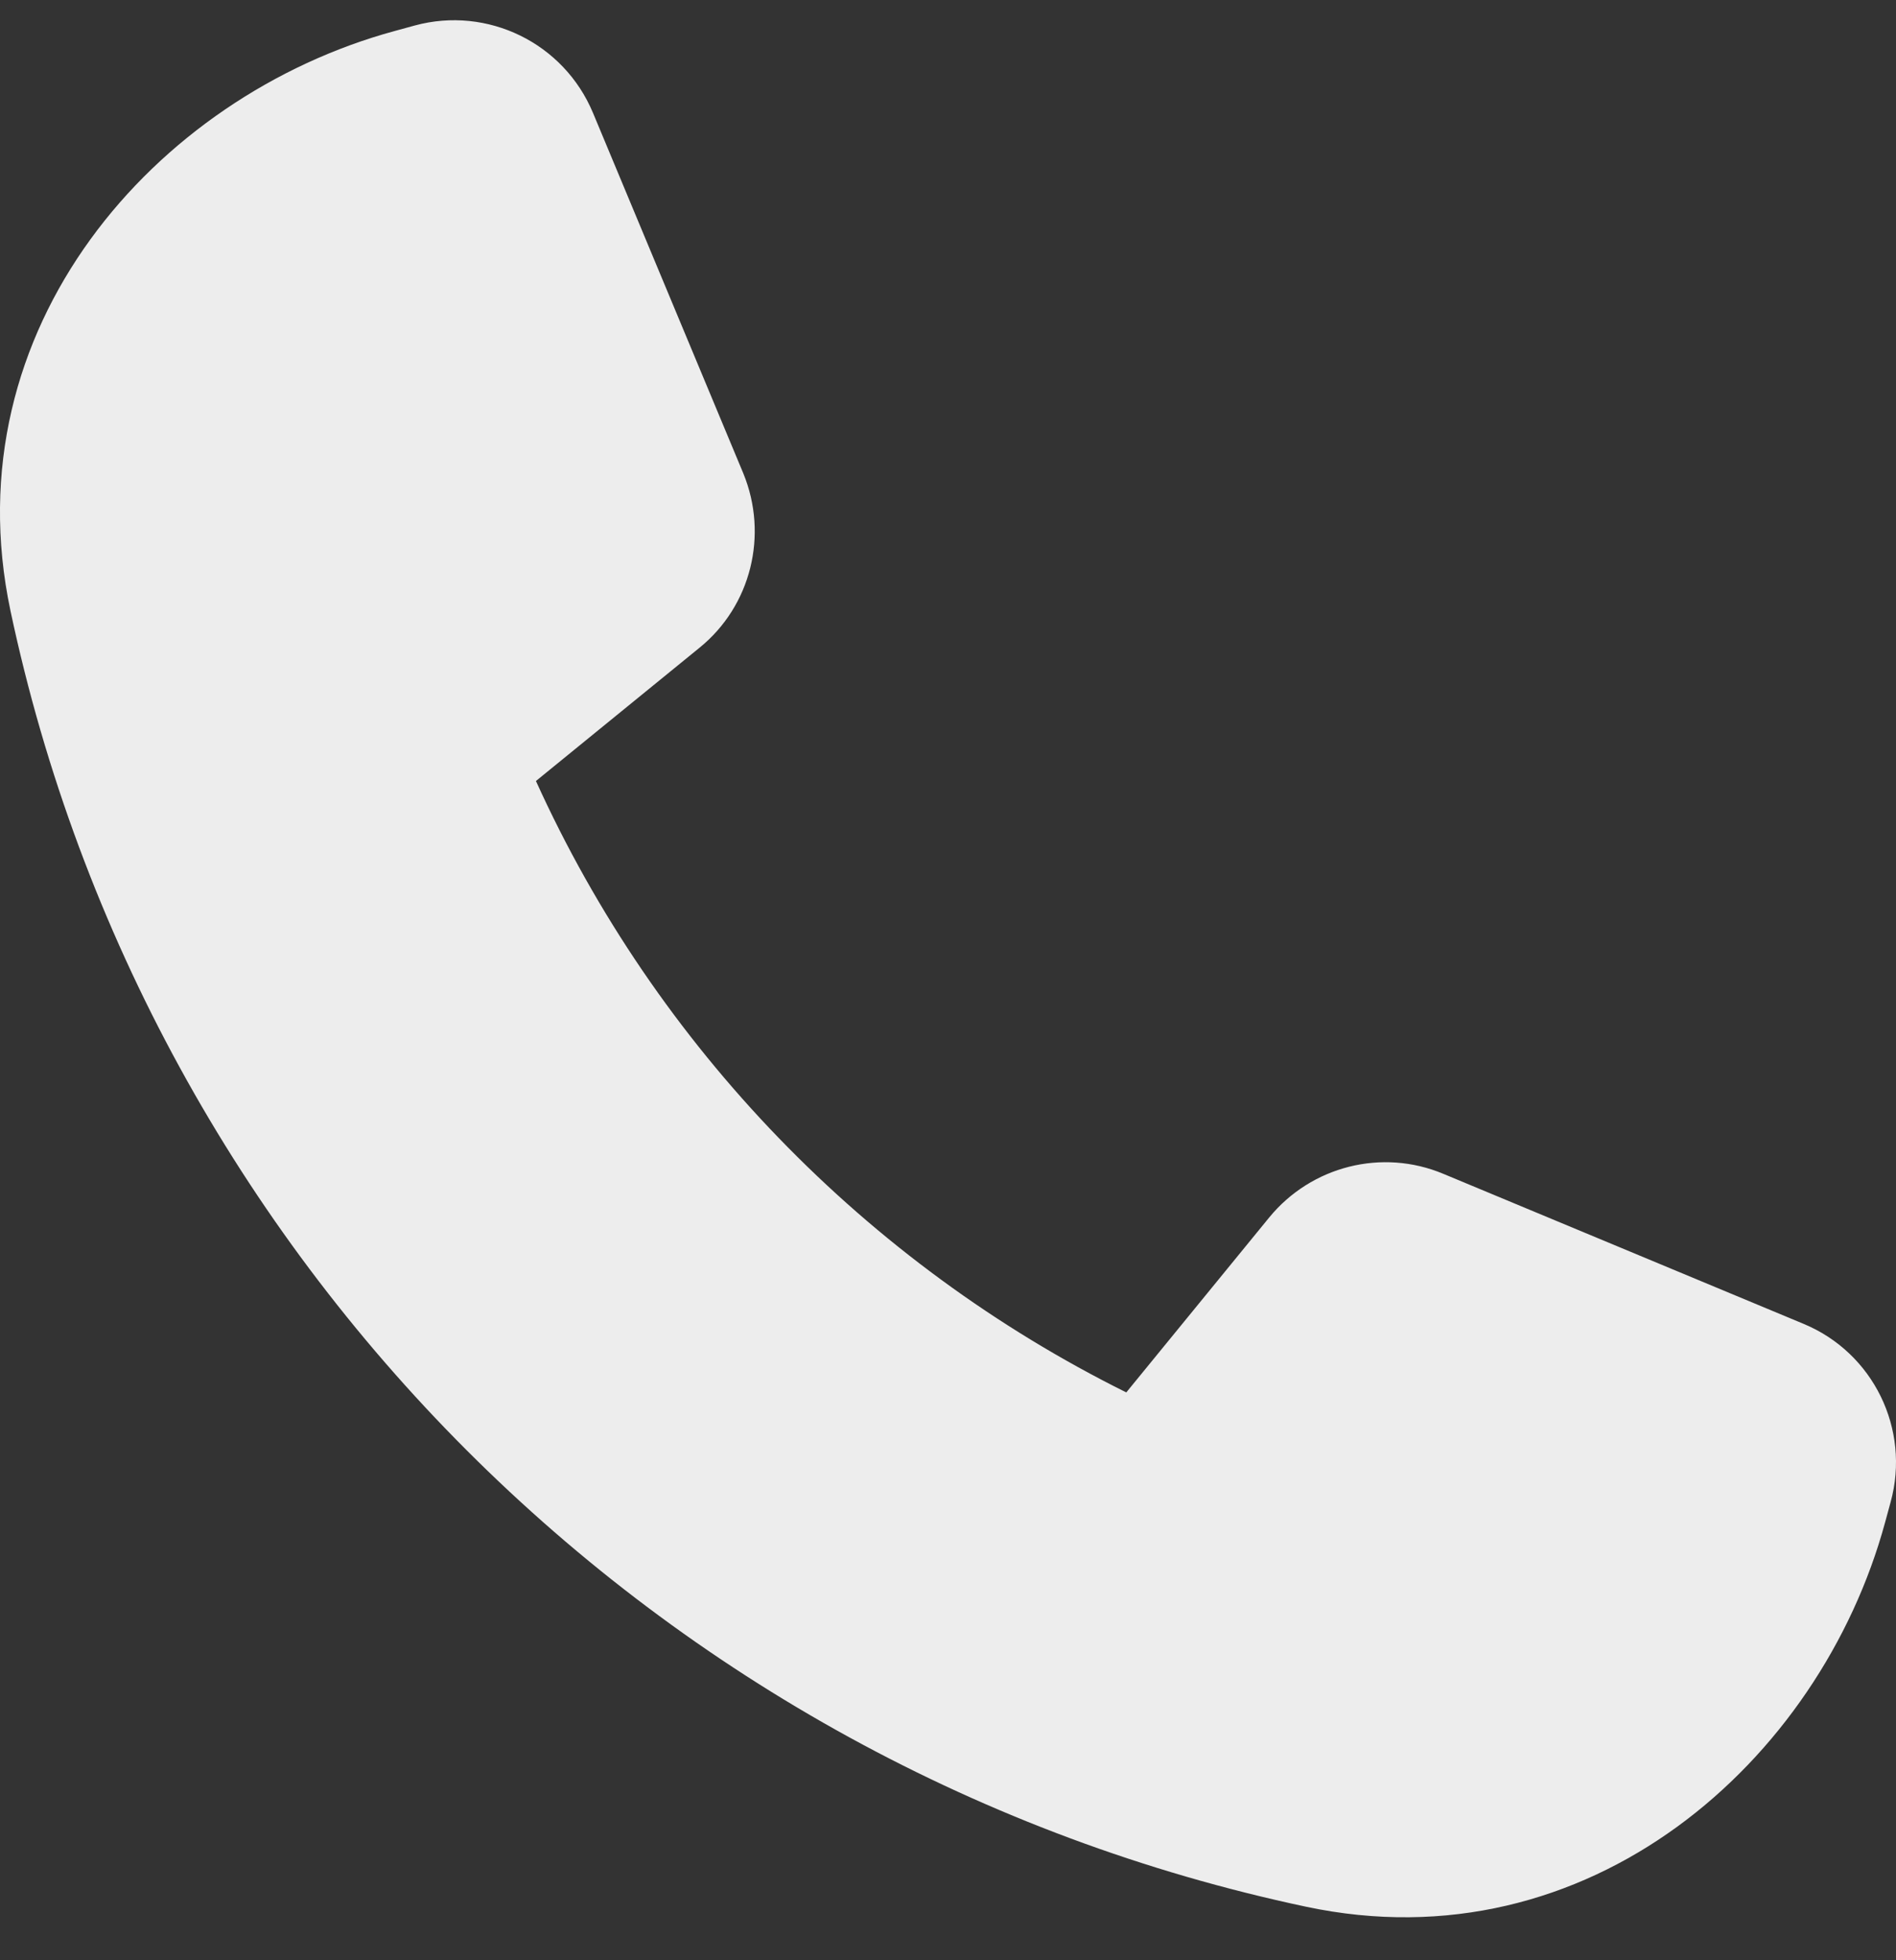 <svg width="30" height="31" viewBox="0 0 30 31" fill="none" xmlns="http://www.w3.org/2000/svg">
<rect x="0" y="0" width="30" height="31" fill="#333333" stroke="none"/>
<path d="M9.383 1.786C8.92 0.678 7.713 0.092 6.564 0.403L6.242 0.491C2.457 1.522 -0.778 5.191 0.165 9.656C2.339 19.91 10.408 27.979 20.663 30.153C25.134 31.103 28.796 27.862 29.827 24.077L29.915 23.754C30.232 22.6 29.64 21.393 28.538 20.936L22.837 18.563C21.87 18.158 20.75 18.439 20.082 19.254L17.821 22.02C13.701 19.975 10.385 16.553 8.48 12.351L11.07 10.242C11.885 9.58 12.16 8.46 11.762 7.488L9.383 1.786Z" fill="#EDEDED"/>
</svg>
